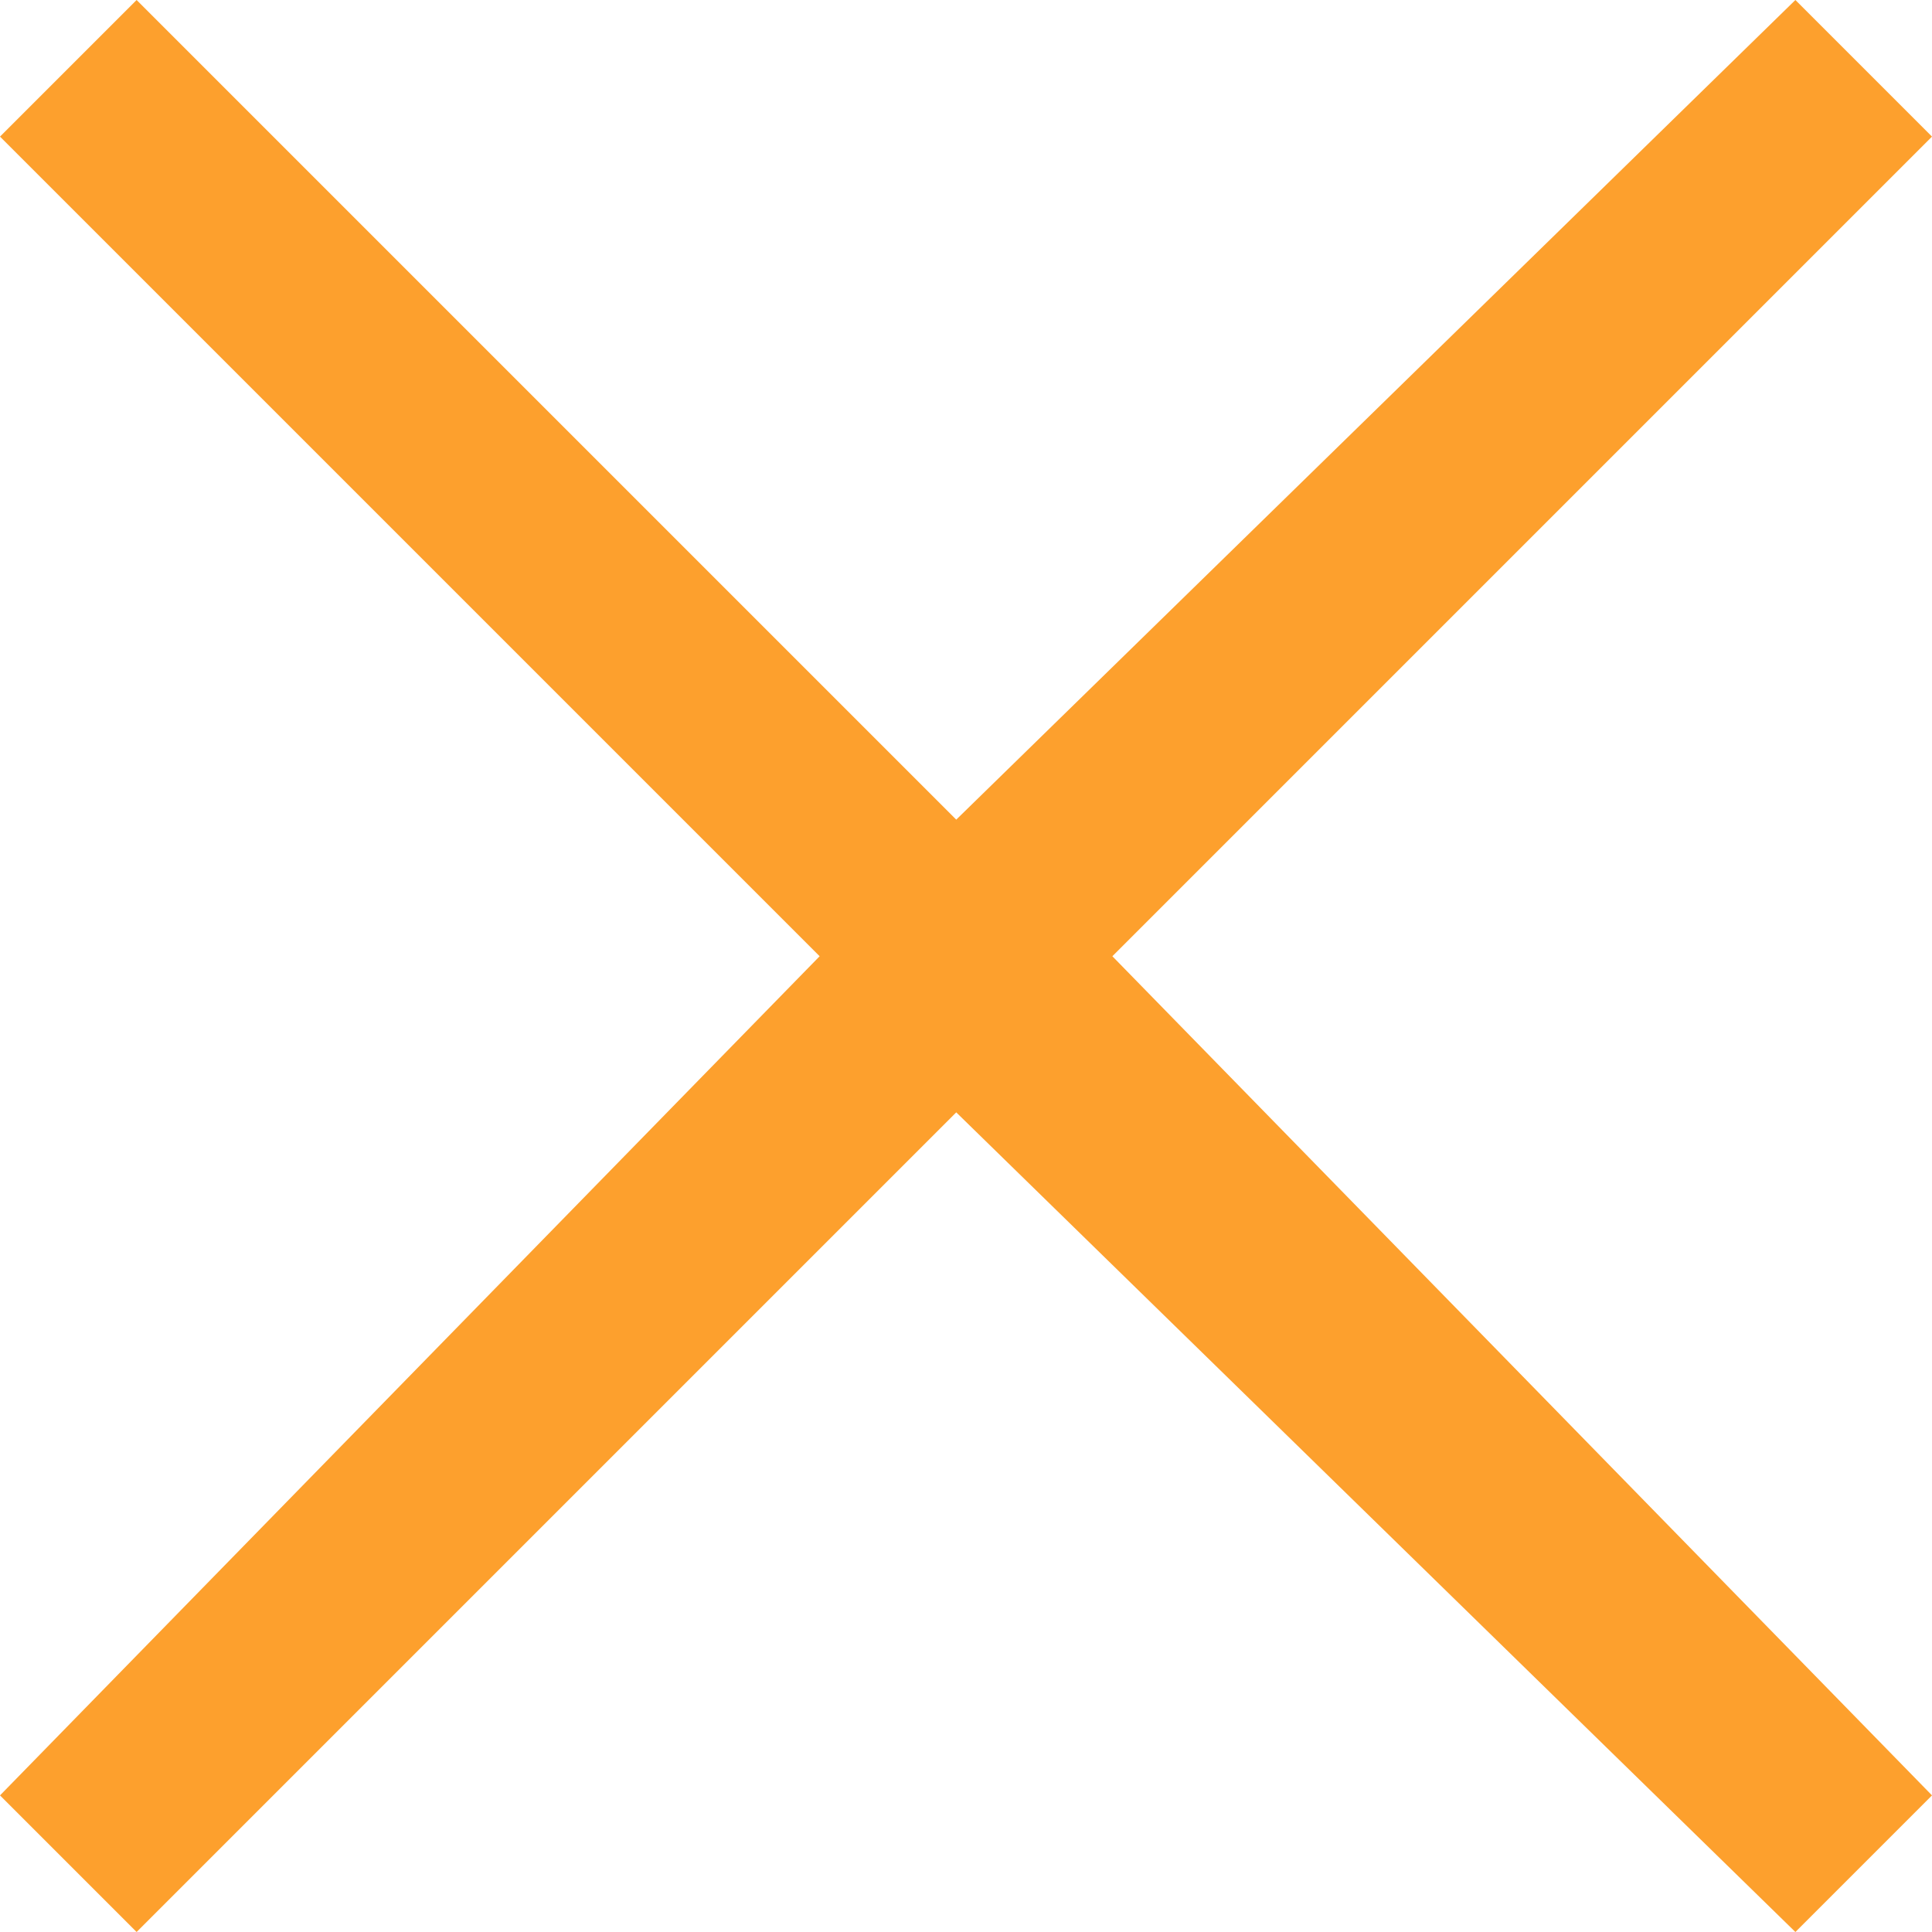 <svg id="Layer_1" xmlns="http://www.w3.org/2000/svg" width="9.9" height="9.9" viewBox="0 0 9.9 9.9"><style>.st0{fill-rule:evenodd;clip-rule:evenodd;fill:#fda02d}</style><path id="XMLID_15_" class="st0" d="M9.9.7L9.2 0 4.9 4.2.7 0 0 .7l4.2 4.2L0 9.2l.7.7 4.2-4.2 4.3 4.2.7-.7-4.2-4.3z"/></svg>